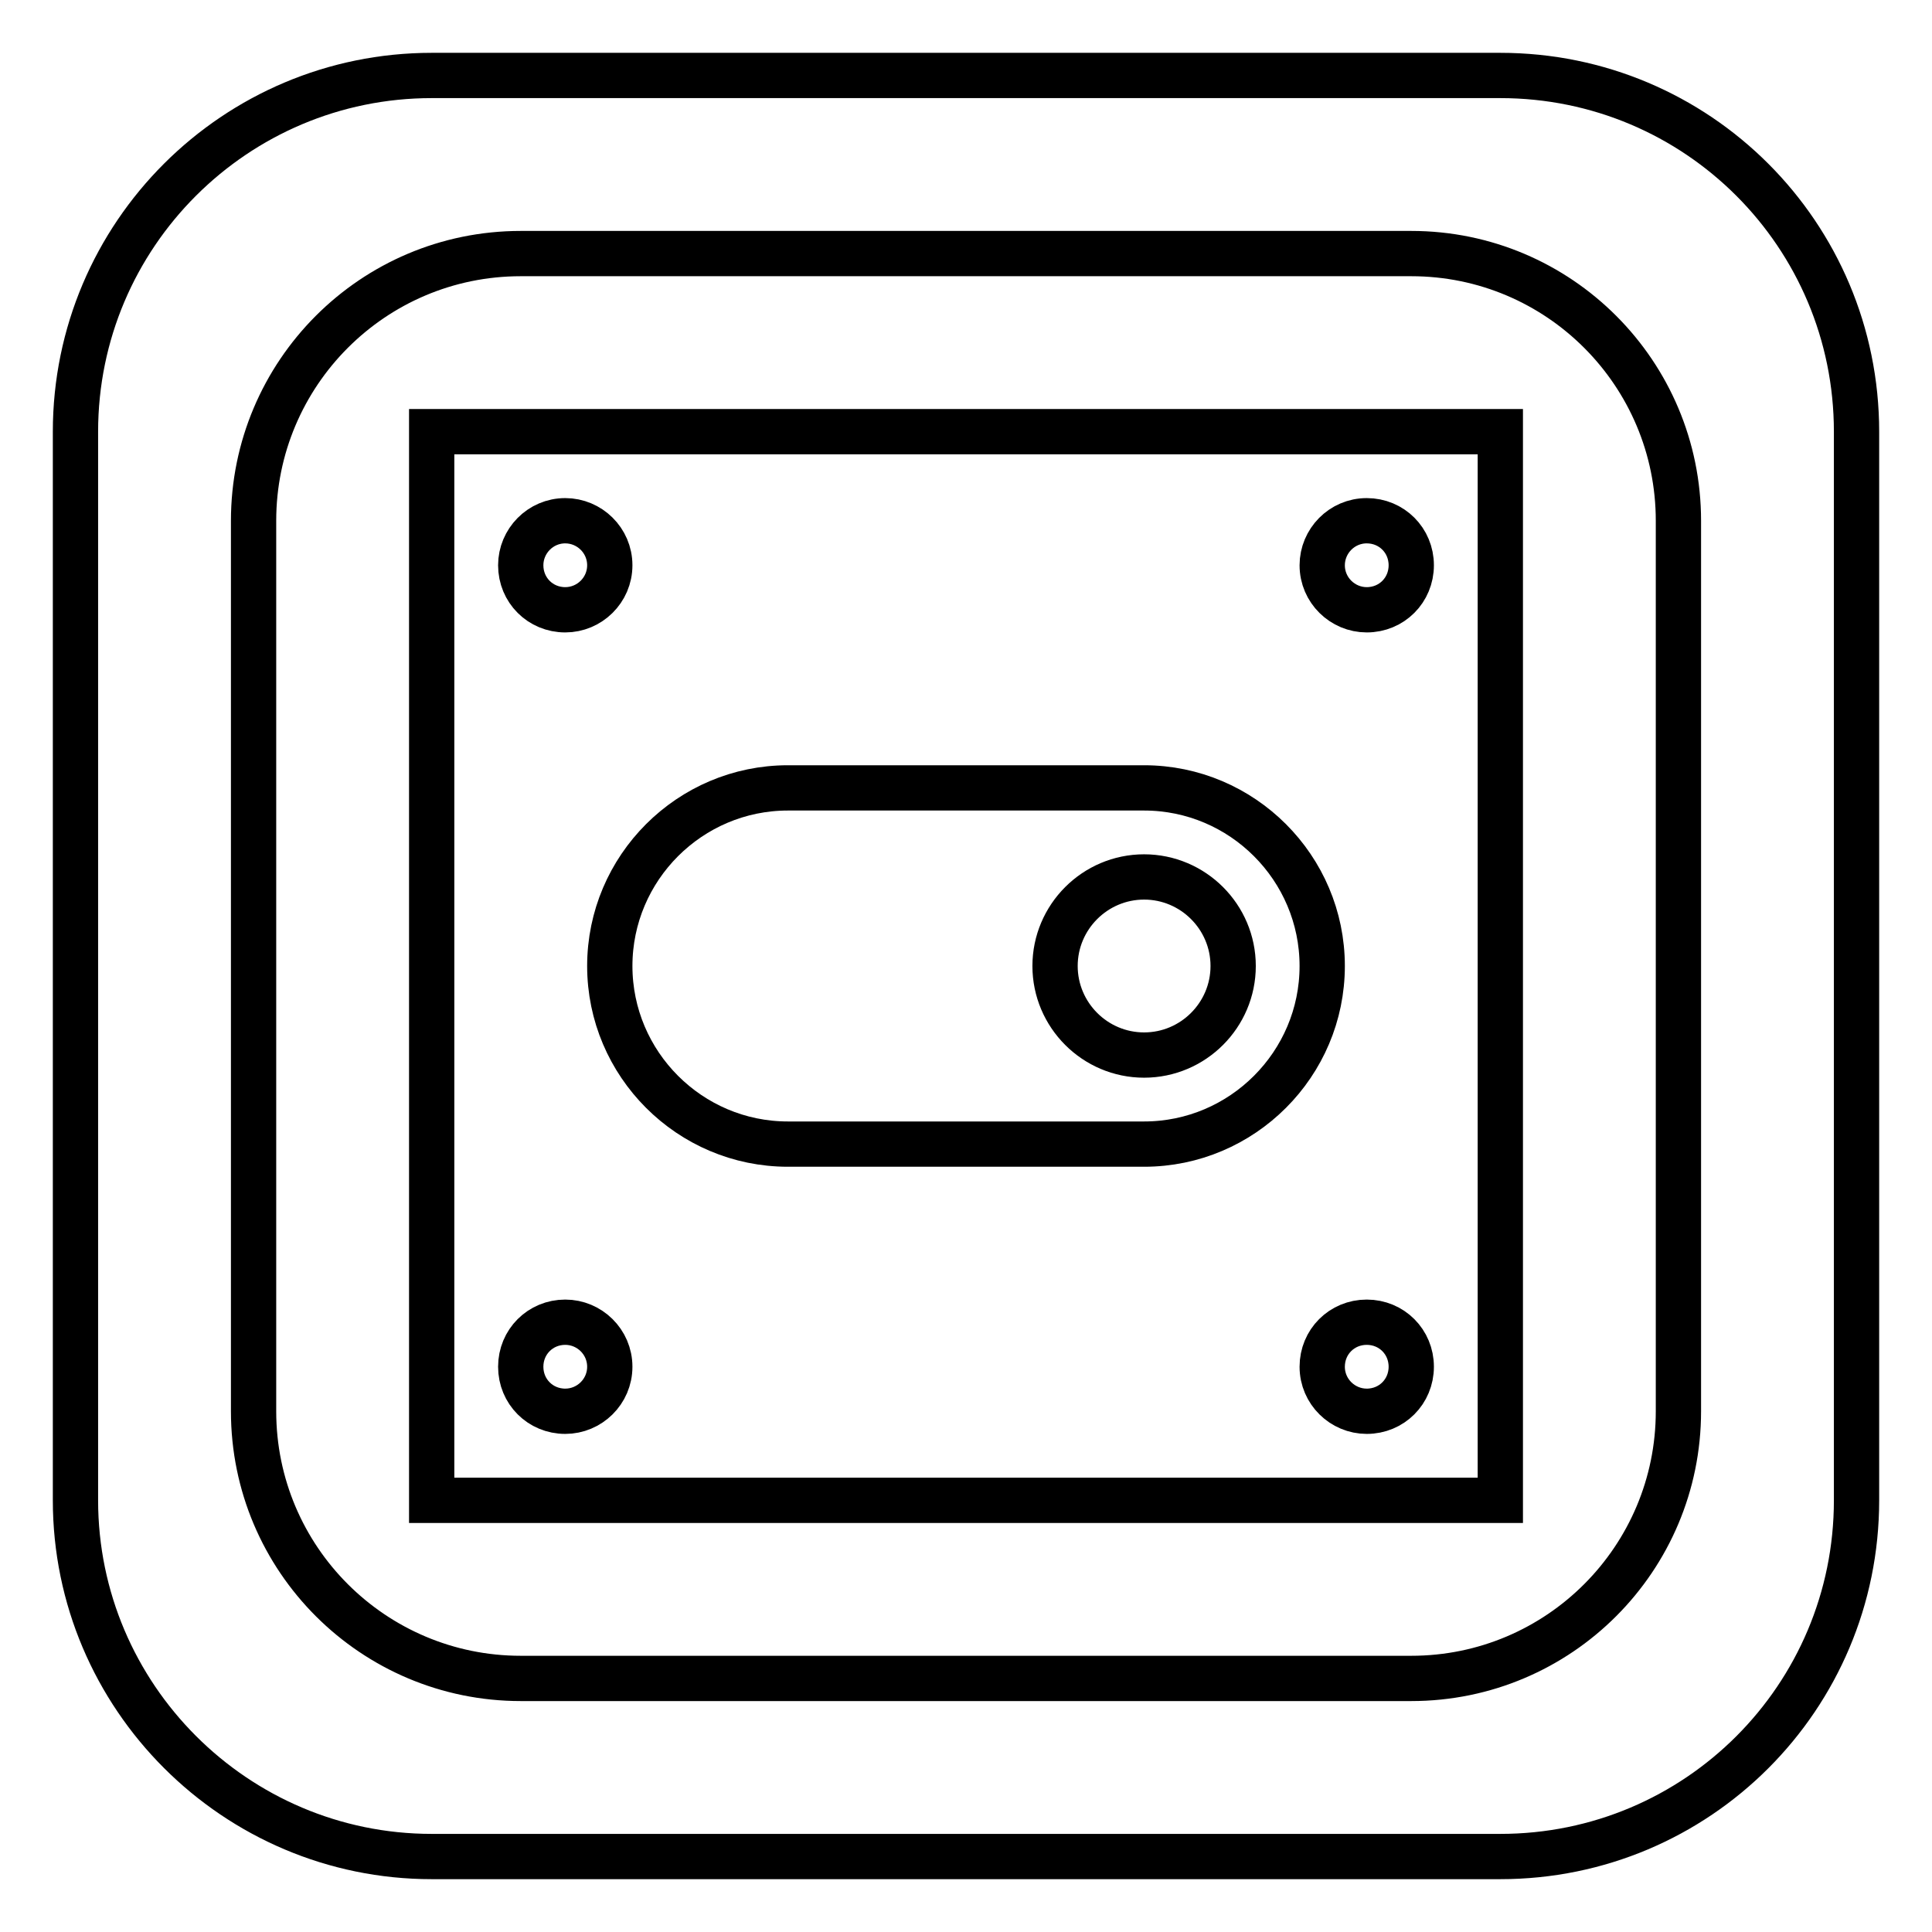 <?xml version="1.0" encoding="utf-8"?>
<!-- Svg Vector Icons : http://www.onlinewebfonts.com/icon -->
<!DOCTYPE svg PUBLIC "-//W3C//DTD SVG 1.1//EN" "http://www.w3.org/Graphics/SVG/1.1/DTD/svg11.dtd">
<svg version="1.1" xmlns="http://www.w3.org/2000/svg" xmlns:xlink="http://www.w3.org/1999/xlink" x="0px" y="0px" viewBox="0 0 256 256" enable-background="new 0 0 256 256" xml:space="preserve">
<g> <path stroke-width="6" fill-opacity="0" stroke="#000000"  d="M198.8,10H57.2C31.2,10,10,31.1,10,57.2v141.6c0,26,21.2,47.2,47.2,47.2h141.6c26.1,0,47.2-21.1,47.2-47.2 V57.2C246,31.1,224.9,10,198.8,10z M222.4,187c0,19.5-15.8,35.4-35.4,35.4H69c-19.5,0-35.4-15.8-35.4-35.4V69 c0-19.5,15.8-35.4,35.4-35.4h118c19.6,0,35.4,15.9,35.4,35.4V187z M57.2,198.8h141.6V57.2H57.2V198.8z M181.1,187 c-3.2,0-5.9-2.6-5.9-5.9c0-3.3,2.6-5.9,5.9-5.9c3.3,0,5.9,2.6,5.9,5.9C187,184.4,184.4,187,181.1,187z M181.1,69 c3.3,0,5.9,2.6,5.9,5.9c0,3.3-2.6,5.9-5.9,5.9c-3.2,0-5.9-2.6-5.9-5.9C175.2,71.7,177.8,69,181.1,69z M104.4,104.4h47.2 c13,0,23.6,10.6,23.6,23.6c0,13-10.6,23.6-23.6,23.6h-47.2c-13,0-23.6-10.6-23.6-23.6C80.8,115,91.4,104.4,104.4,104.4z M74.9,69 c3.2,0,5.9,2.6,5.9,5.9c0,3.3-2.7,5.9-5.9,5.9c-3.3,0-5.9-2.6-5.9-5.9C69,71.7,71.6,69,74.9,69z M74.9,175.2c3.2,0,5.9,2.6,5.9,5.9 c0,3.3-2.7,5.9-5.9,5.9c-3.3,0-5.9-2.6-5.9-5.9C69,177.8,71.6,175.2,74.9,175.2z M139.8,128c0-6.5,5.3-11.8,11.8-11.8 c6.5,0,11.8,5.3,11.8,11.8c0,6.5-5.3,11.8-11.8,11.8C145.1,139.8,139.8,134.5,139.8,128z"/></g>
</svg>